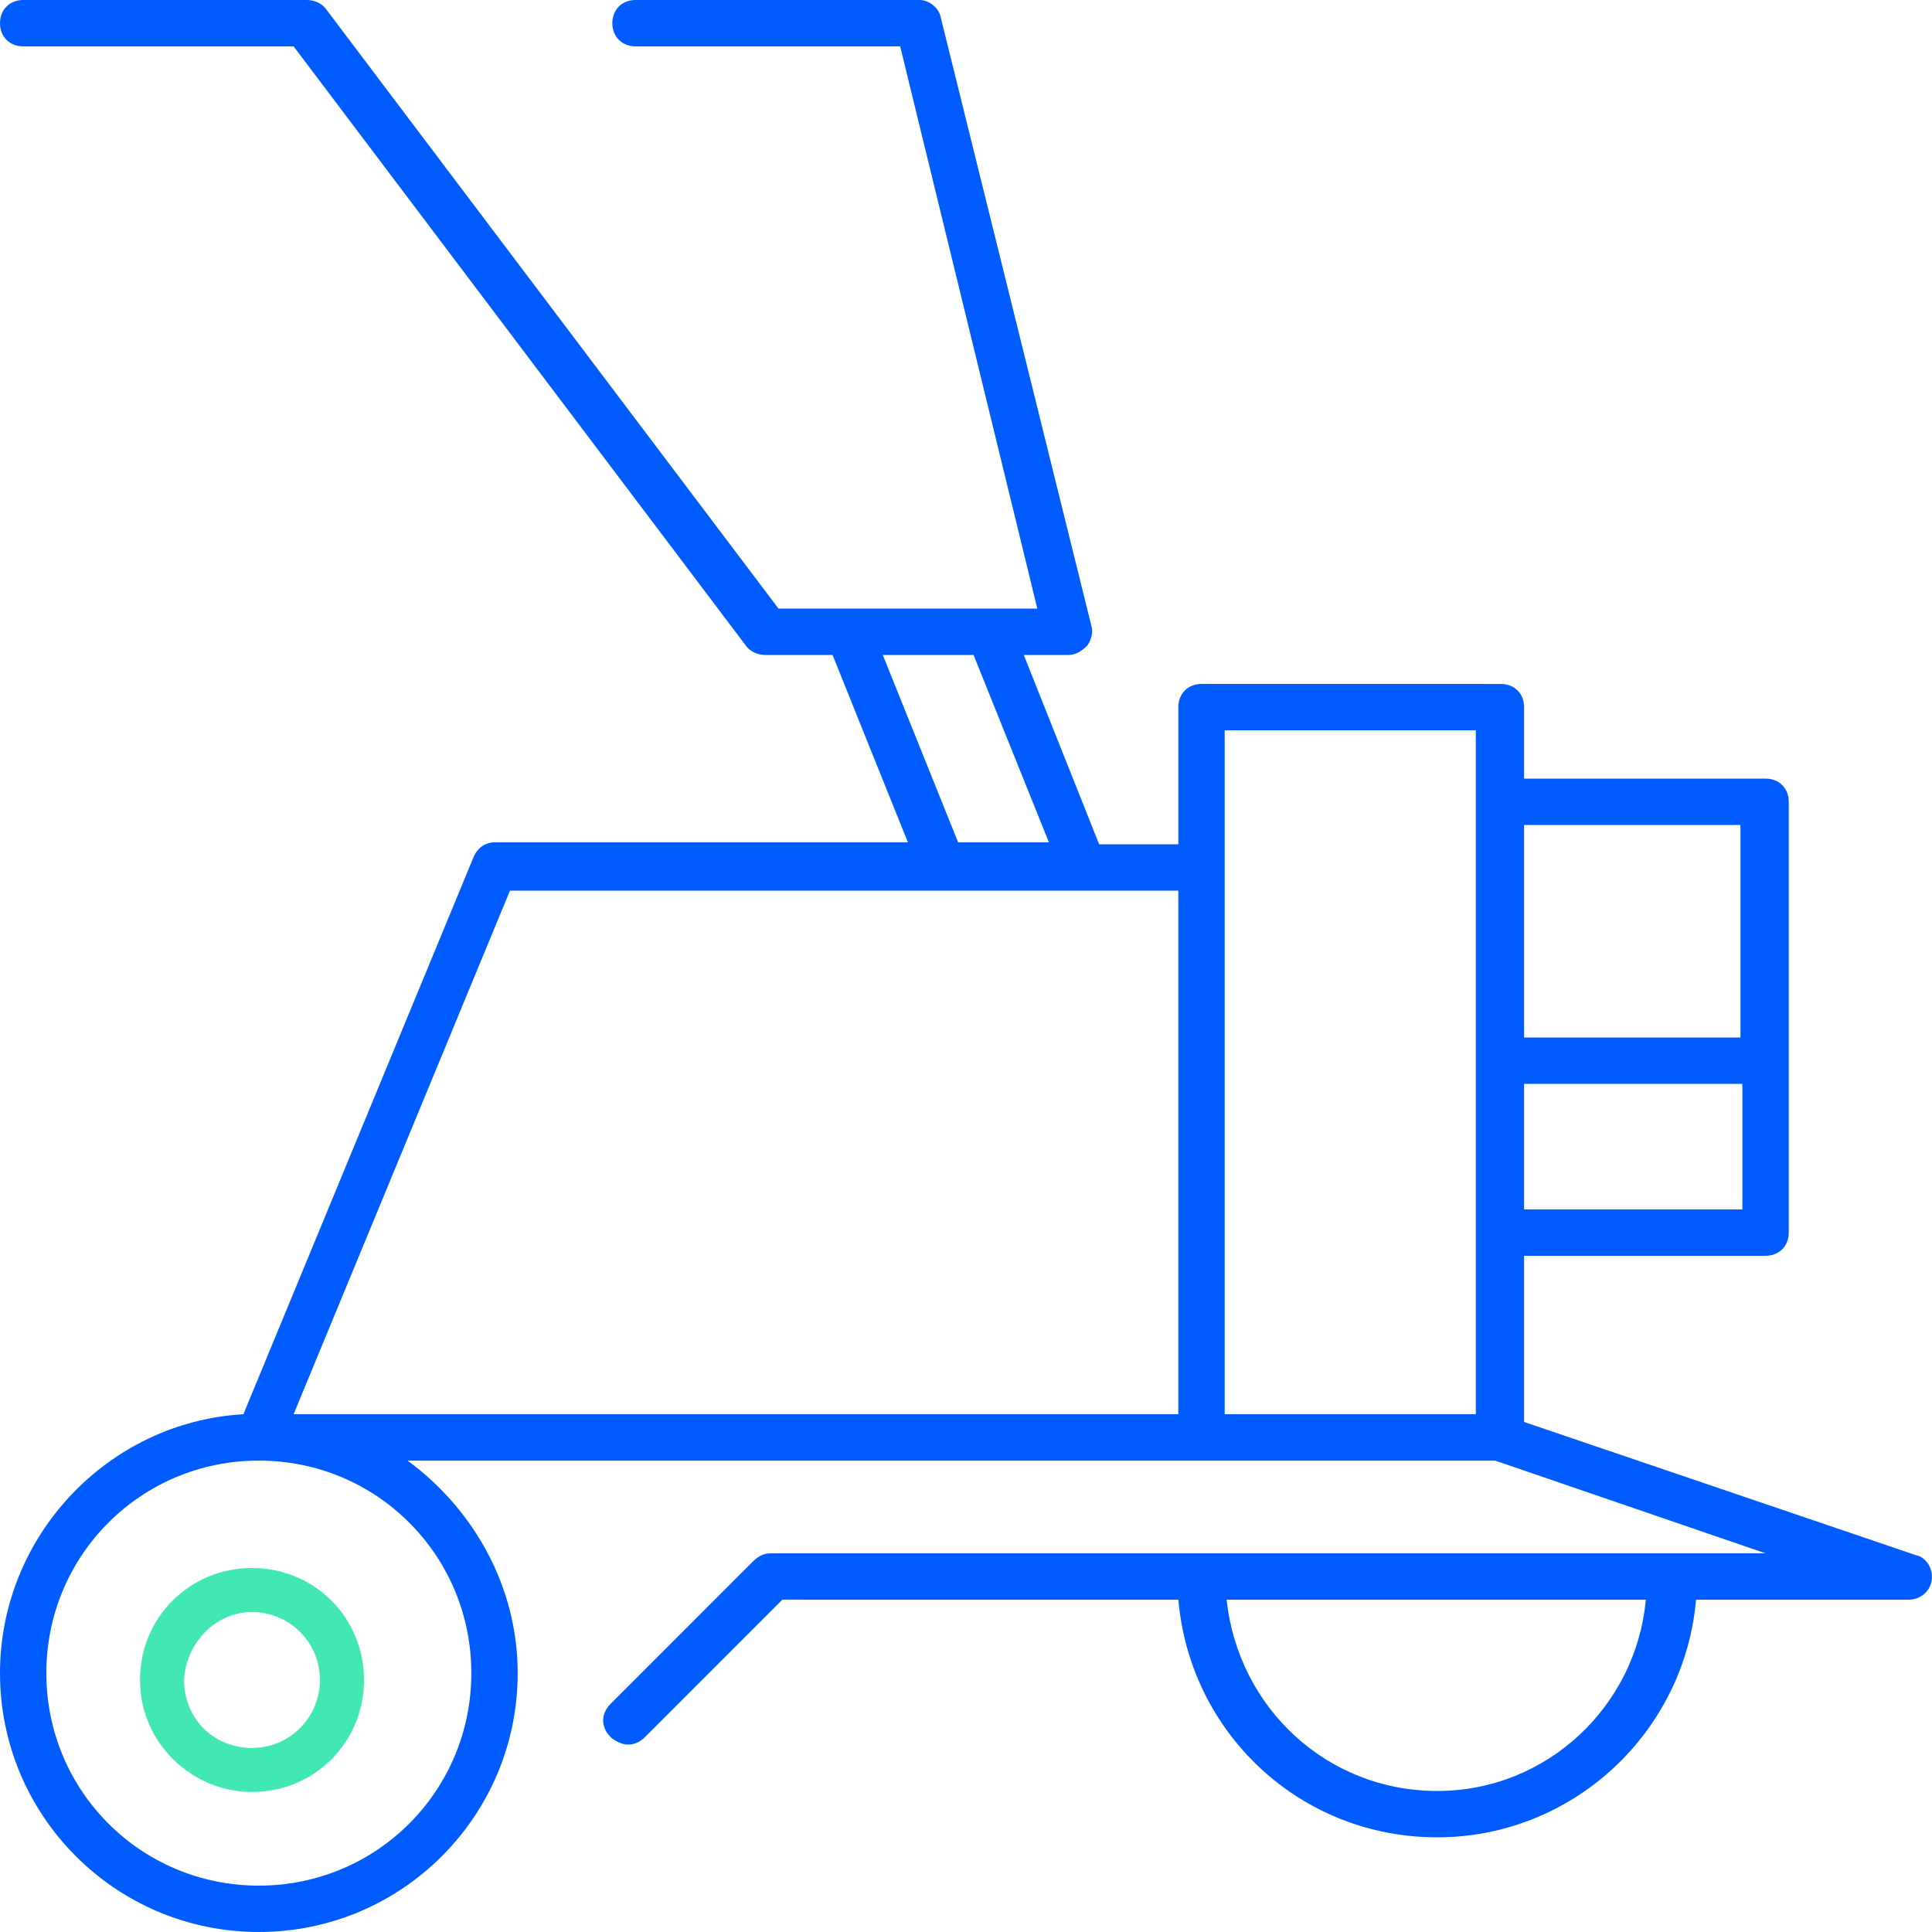 <?xml version="1.0" encoding="UTF-8"?>
<svg width="69px" height="69px" viewBox="0 0 69 69" version="1.1" xmlns="http://www.w3.org/2000/svg" xmlns:xlink="http://www.w3.org/1999/xlink">
    <title>icon/Maquinarias-Herramientas</title>
    <g id="Page-1" stroke="none" stroke-width="1" fill="none" fill-rule="evenodd">
        <g id="iconos-directorio" transform="translate(-226, -231)" fill-rule="nonzero">
            <g id="Maquinarias-y-Herramientas" transform="translate(198, 231)">
                <g id="Shape" transform="translate(28, 0)">
                    <path d="M9,64 C11.229,64 13,62.229 13,60 C13,57.771 11.229,56 9,56 C6.771,56 5,57.771 5,60 C5,62.229 6.836,64 9,64 Z M9,57.573 C10.311,57.573 11.426,58.623 11.426,60 C11.426,61.311 10.377,62.426 9,62.426 C7.623,62.426 6.574,61.376 6.574,60 C6.639,58.689 7.689,57.573 9,57.573 Z" fill="#42E8B4"></path>
                    <path d="M68.437,55.545 L54.432,50.784 L54.432,44.85 L63.056,44.85 C63.539,44.85 63.884,44.505 63.884,44.022 L63.884,28.635 C63.884,28.152 63.539,27.808 63.056,27.808 L54.432,27.808 L54.432,25.255 C54.432,24.771 54.087,24.427 53.605,24.427 L42.911,24.426 C42.428,24.426 42.084,24.771 42.084,25.254 L42.084,30.153 L39.255,30.153 L36.564,23.392 L38.151,23.392 C38.427,23.392 38.634,23.253 38.841,23.046 C38.979,22.839 39.048,22.563 38.979,22.356 L33.598,0.621 C33.529,0.276 33.184,0 32.839,0 L22.697,0 C22.214,0 21.869,0.345 21.869,0.828 C21.869,1.311 22.215,1.656 22.697,1.656 L32.149,1.656 L37.047,21.735 L35.391,21.735 L35.322,21.735 L30.286,21.735 L30.217,21.735 L27.803,21.735 C25.51,18.697 23.79,16.419 22.644,14.9 C20.203,11.666 16.541,6.814 11.659,0.345 C11.521,0.138 11.245,0 10.969,0 L0.828,0 C0.345,0 0,0.346 0,0.828 C0,1.312 0.345,1.656 0.828,1.656 L10.486,1.656 L26.629,23.046 C26.767,23.253 27.043,23.391 27.319,23.391 L29.734,23.391 L32.425,30.084 L17.661,30.084 C17.316,30.084 17.04,30.291 16.902,30.636 L8.693,50.508 C3.863,50.784 0,54.855 0,59.754 C0,64.86 4.14,69 9.244,69 C14.35,69 18.489,64.86 18.489,59.754 C18.489,56.649 16.902,53.889 14.556,52.164 L53.397,52.164 L63.055,55.476 L27.527,55.476 C27.32,55.476 27.113,55.545 26.906,55.752 L21.801,60.858 C21.456,61.203 21.456,61.686 21.801,62.031 C21.939,62.169 22.215,62.306 22.422,62.306 C22.629,62.306 22.836,62.238 23.043,62.031 L27.941,57.131 L42.084,57.132 C42.498,61.893 46.43,65.619 51.328,65.619 C56.157,65.619 60.159,61.893 60.573,57.132 L68.162,57.132 C68.576,57.132 68.921,56.856 68.989,56.442 C69.058,56.028 68.782,55.614 68.437,55.545 L68.437,55.545 Z M62.159,43.194 L54.432,43.194 L54.432,38.71 L62.228,38.71 L62.228,43.194 L62.159,43.194 Z M62.159,29.463 L62.159,37.054 L54.432,37.053 L54.432,29.463 L62.159,29.463 Z M31.528,23.391 L34.77,23.391 L37.461,30.084 L34.219,30.084 L31.528,23.391 Z M18.213,31.809 L42.083,31.809 L42.083,50.508 L10.486,50.508 L18.213,31.809 Z M9.244,67.344 C5.036,67.344 1.655,63.963 1.655,59.754 C1.655,55.545 5.036,52.164 9.244,52.164 C13.453,52.164 16.833,55.545 16.833,59.754 C16.833,63.963 13.453,67.344 9.244,67.344 Z M52.708,50.508 L43.739,50.508 L43.739,26.082 L52.708,26.082 L52.708,50.508 Z M43.808,57.132 L58.779,57.132 C58.434,60.927 55.26,63.963 51.328,63.963 C47.395,63.963 44.222,60.997 43.808,57.132 Z" fill="#005CFF"></path>
                </g>
            </g>
        </g>
    </g>
</svg>